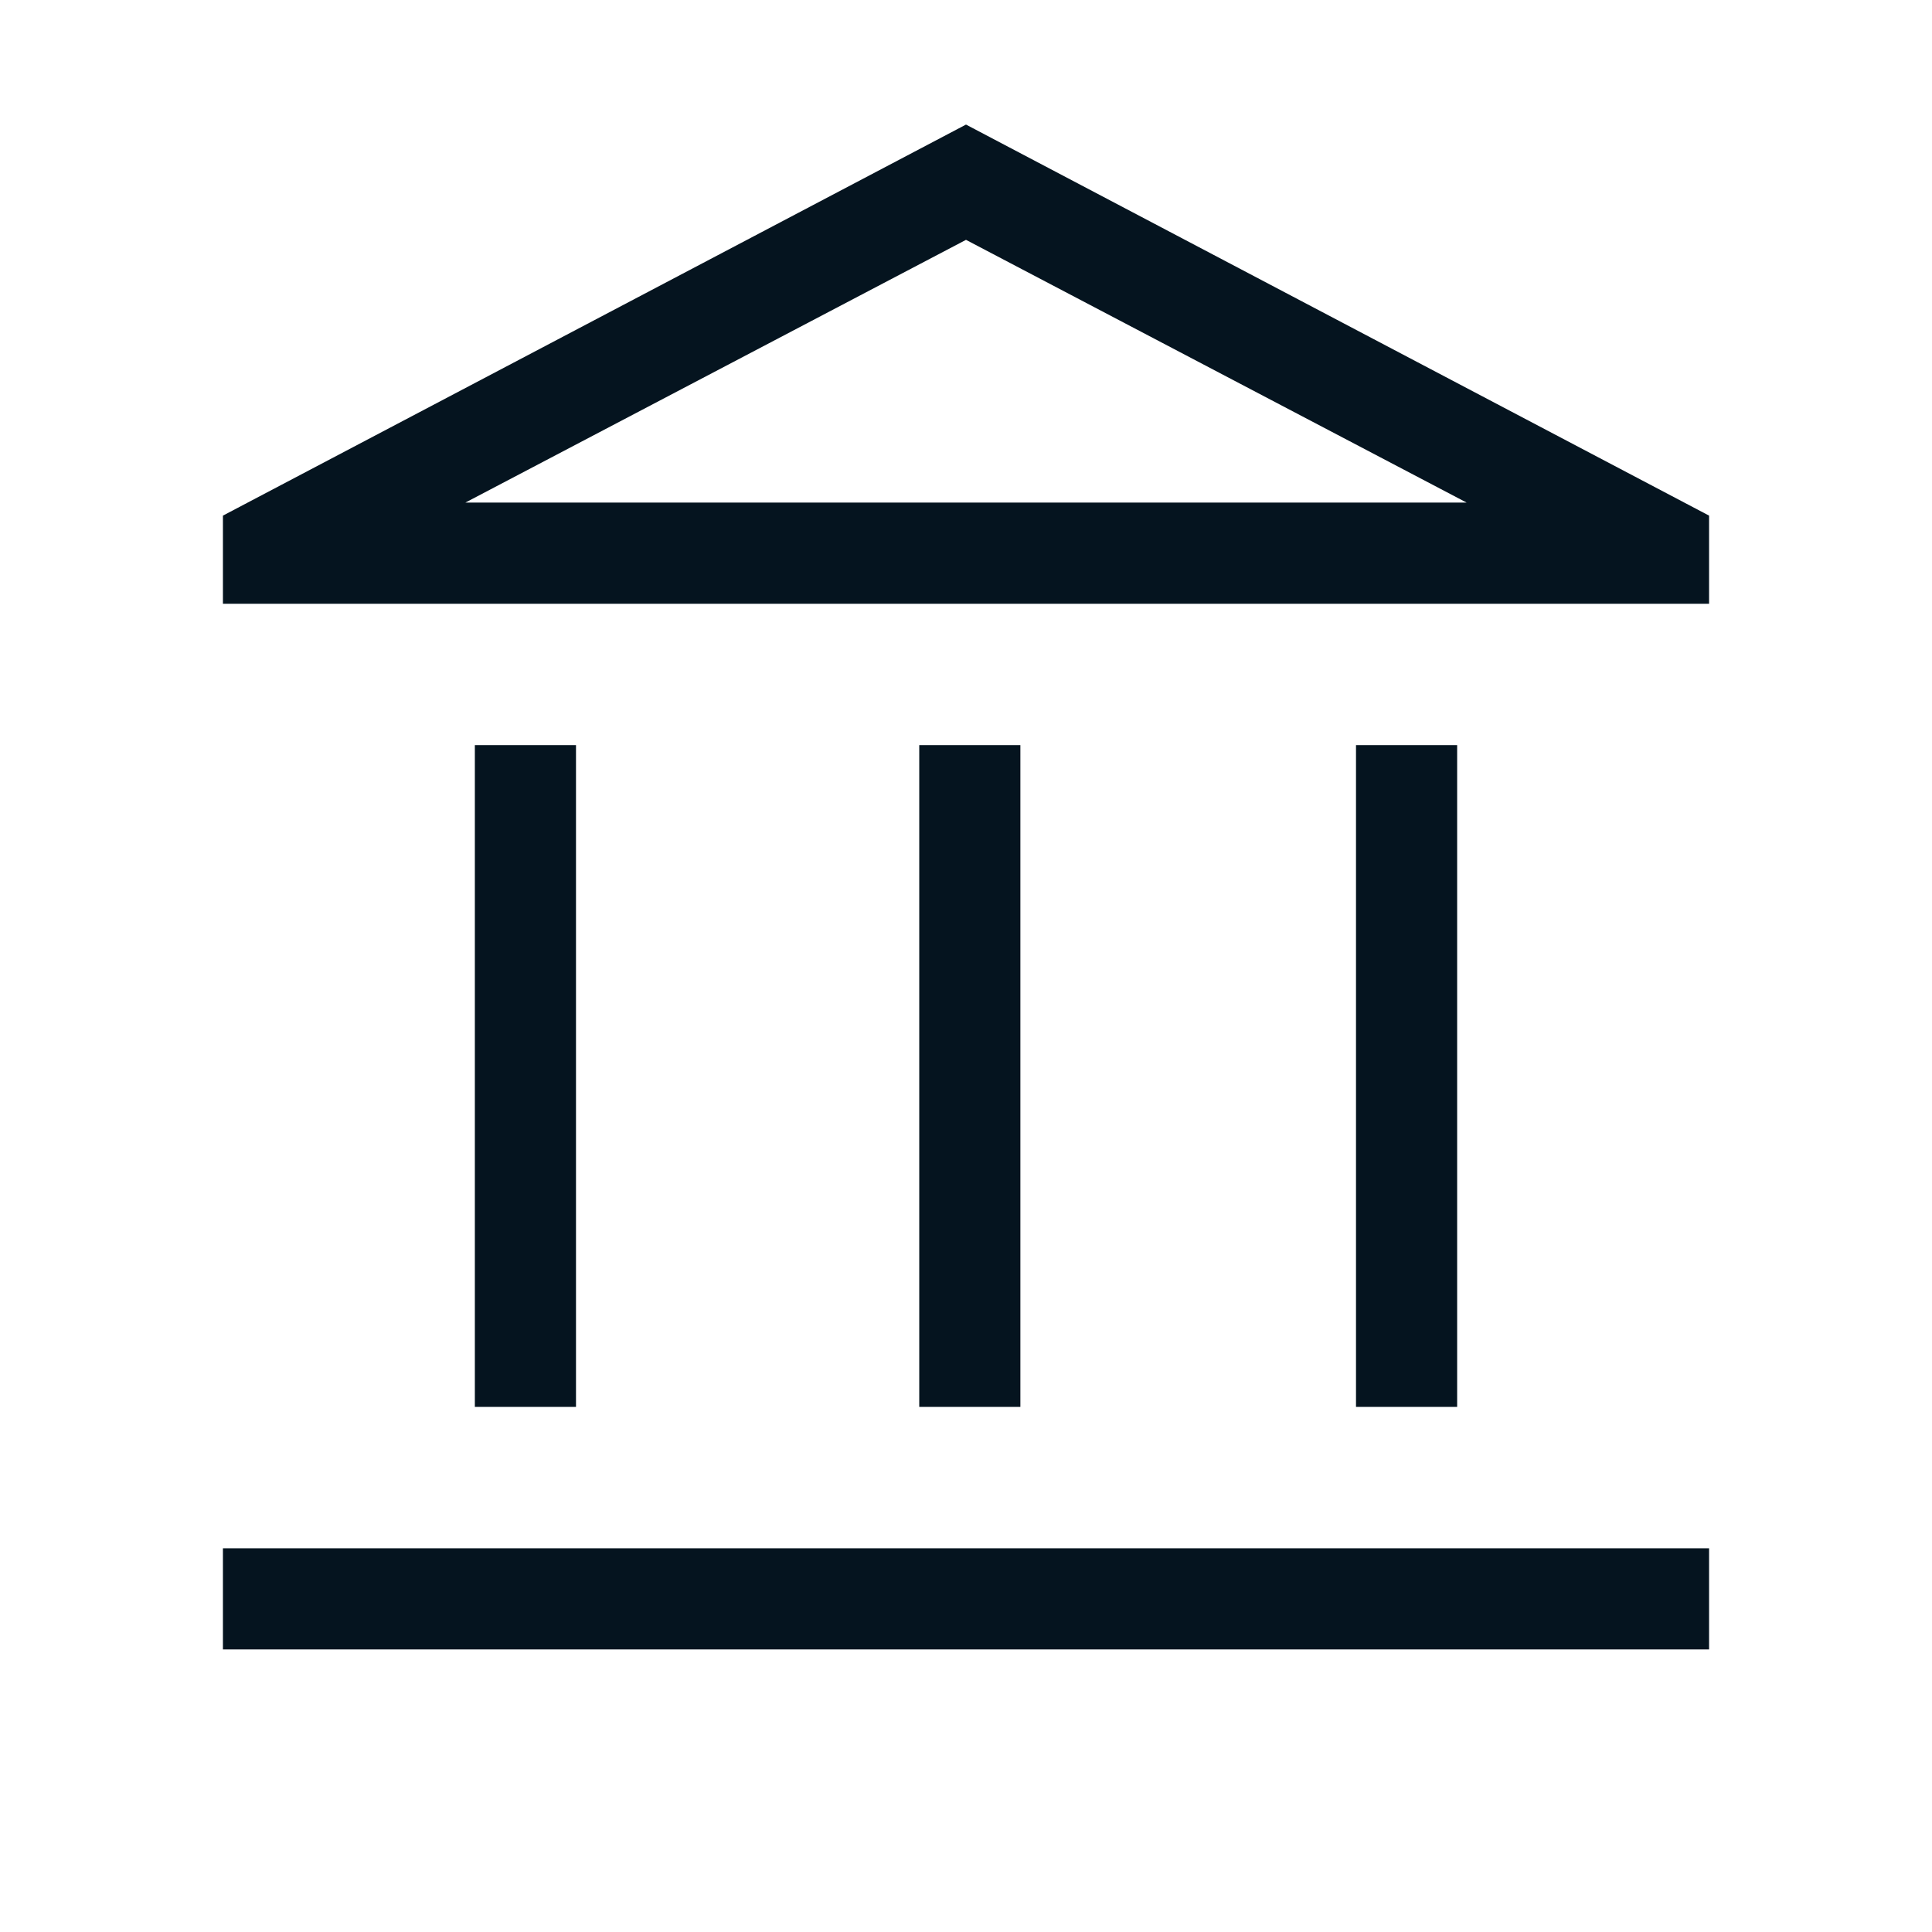 <svg xmlns="http://www.w3.org/2000/svg" height="40px" viewBox="0 -960 960 960" width="40px" fill="#05141F"><!--
  Icon from Google Material Icons
  Licensed under the Apache License, Version 2.0
  http://www.apache.org/licenses/LICENSE-2.0
--><path d="M235.95-260.92v-328.83h50.26v328.83h-50.26Zm220.82 0v-328.83h50.25v328.83h-50.25Zm-346 120.51v-50.26h738.46v50.26H110.77Zm563.02-120.51v-328.83h50.26v328.83h-50.26ZM110.77-660v-43.79L480-898.1l369.23 194.31V-660H110.77Zm120.46-50.26h497.54-497.54Zm0 0h497.54L480-840.82 231.23-710.26Z"/></svg>